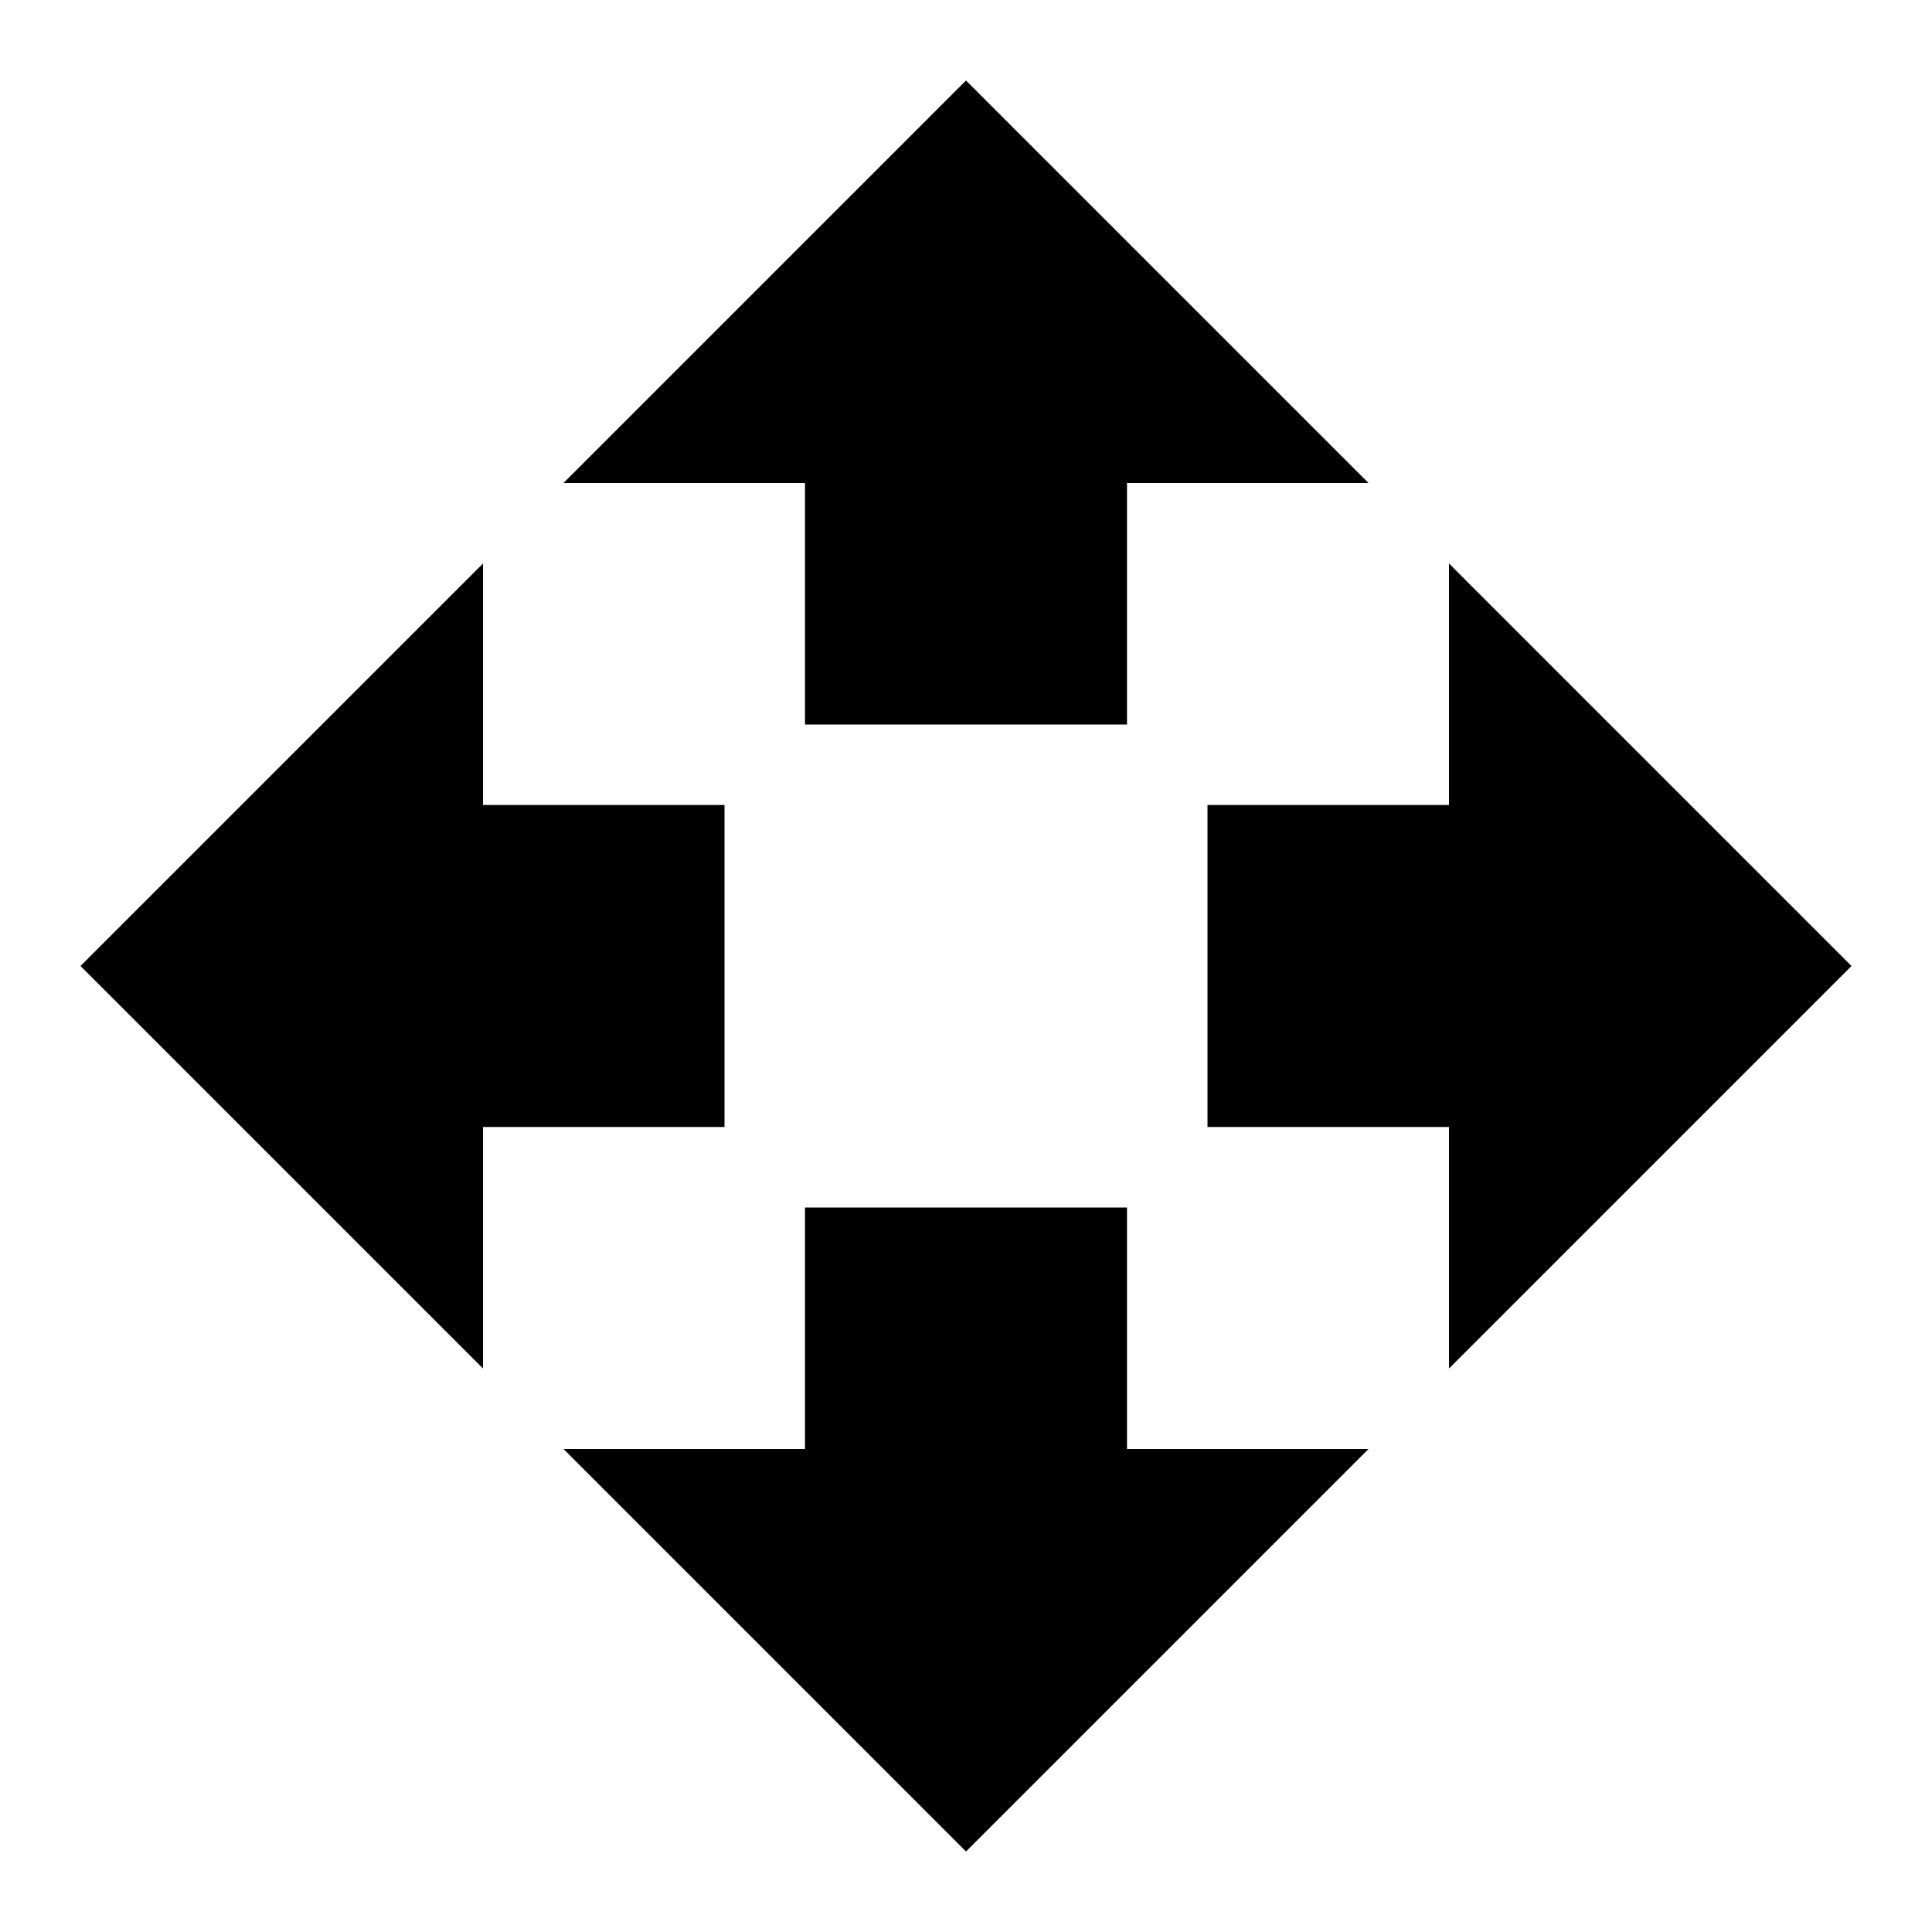 <svg xmlns="http://www.w3.org/2000/svg" width="48" height="48" viewBox="0 0 48 48">
    <path d="M20 18h8v-6h6l-10-10-10 10h6v6zm-2 2h-6v-6l-10 10 10 10v-6h6v-8zm28 4l-10-10v6h-6v8h6v6l10-10zm-18 6h-8v6h-6l10 10 10-10h-6v-6z"/>
    <path d="M0 0h48v48h-48z" fill="none"/>
</svg>
